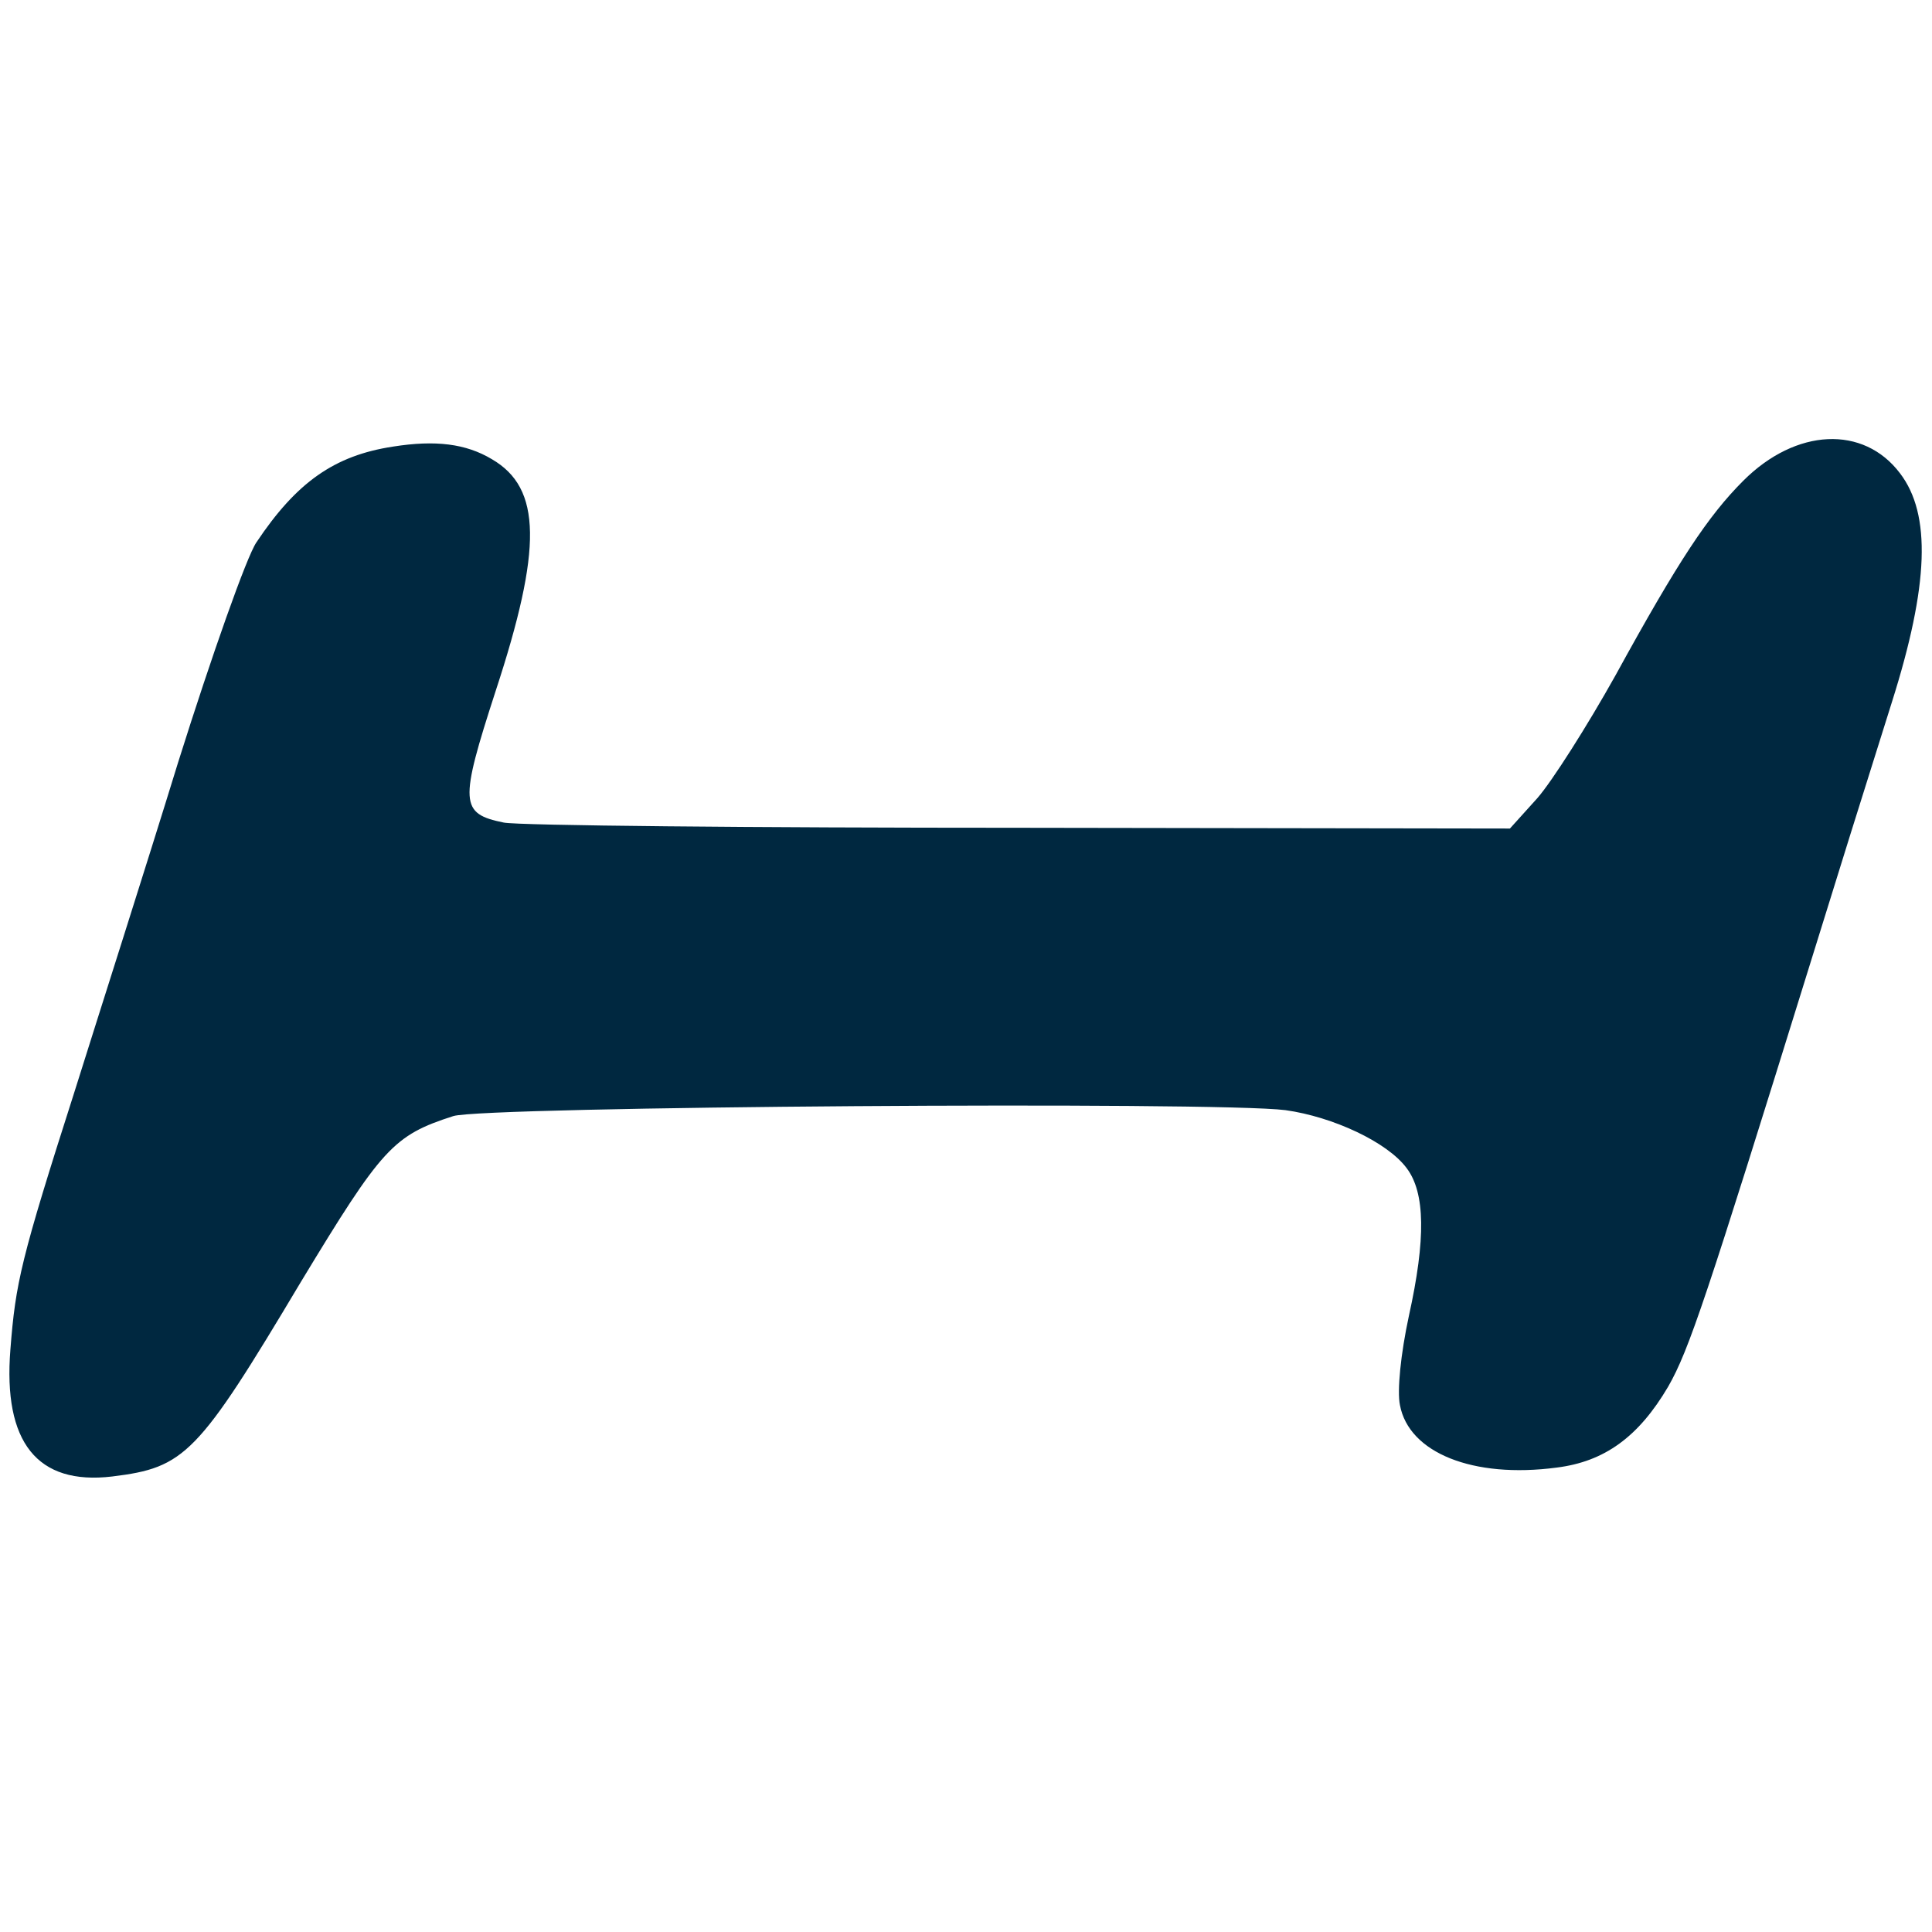 <?xml version="1.0" standalone="no"?>
<!DOCTYPE svg PUBLIC "-//W3C//DTD SVG 20010904//EN"
 "http://www.w3.org/TR/2001/REC-SVG-20010904/DTD/svg10.dtd">
<svg version="1.0" xmlns="http://www.w3.org/2000/svg"
 width="260pt" height="260pt" viewBox="0 0 260 260"
 preserveAspectRatio="xMidYMid meet">
<g transform="translate(0,260) scale(0.1,-0.1)"
fill="#002840" stroke="none">
<path d="M529 1999 c-79 -12 -130 -48 -184 -129 -13 -19 -60 -152 -105 -295
-44 -143 -108 -343 -140 -445 -72 -225 -79 -256 -86 -346 -10 -125 36 -183
137 -171 98 12 115 29 254 262 109 180 124 197 205 223 40 13 1026 20 1120 8
64 -9 137 -43 163 -78 25 -33 26 -95 3 -199 -11 -51 -16 -101 -12 -120 12 -64
98 -99 211 -84 64 8 110 41 150 109 28 49 51 118 191 569 39 126 70 225 110
352 50 158 53 253 11 308 -49 65 -140 61 -211 -10 -47 -47 -87 -107 -172 -262
-38 -68 -85 -142 -105 -165 l-37 -41 -658 1 c-363 0 -676 3 -696 7 -59 12 -60
26 -11 177 63 192 62 273 -5 312 -35 21 -76 26 -133 17z"/>
</g>
</svg>
